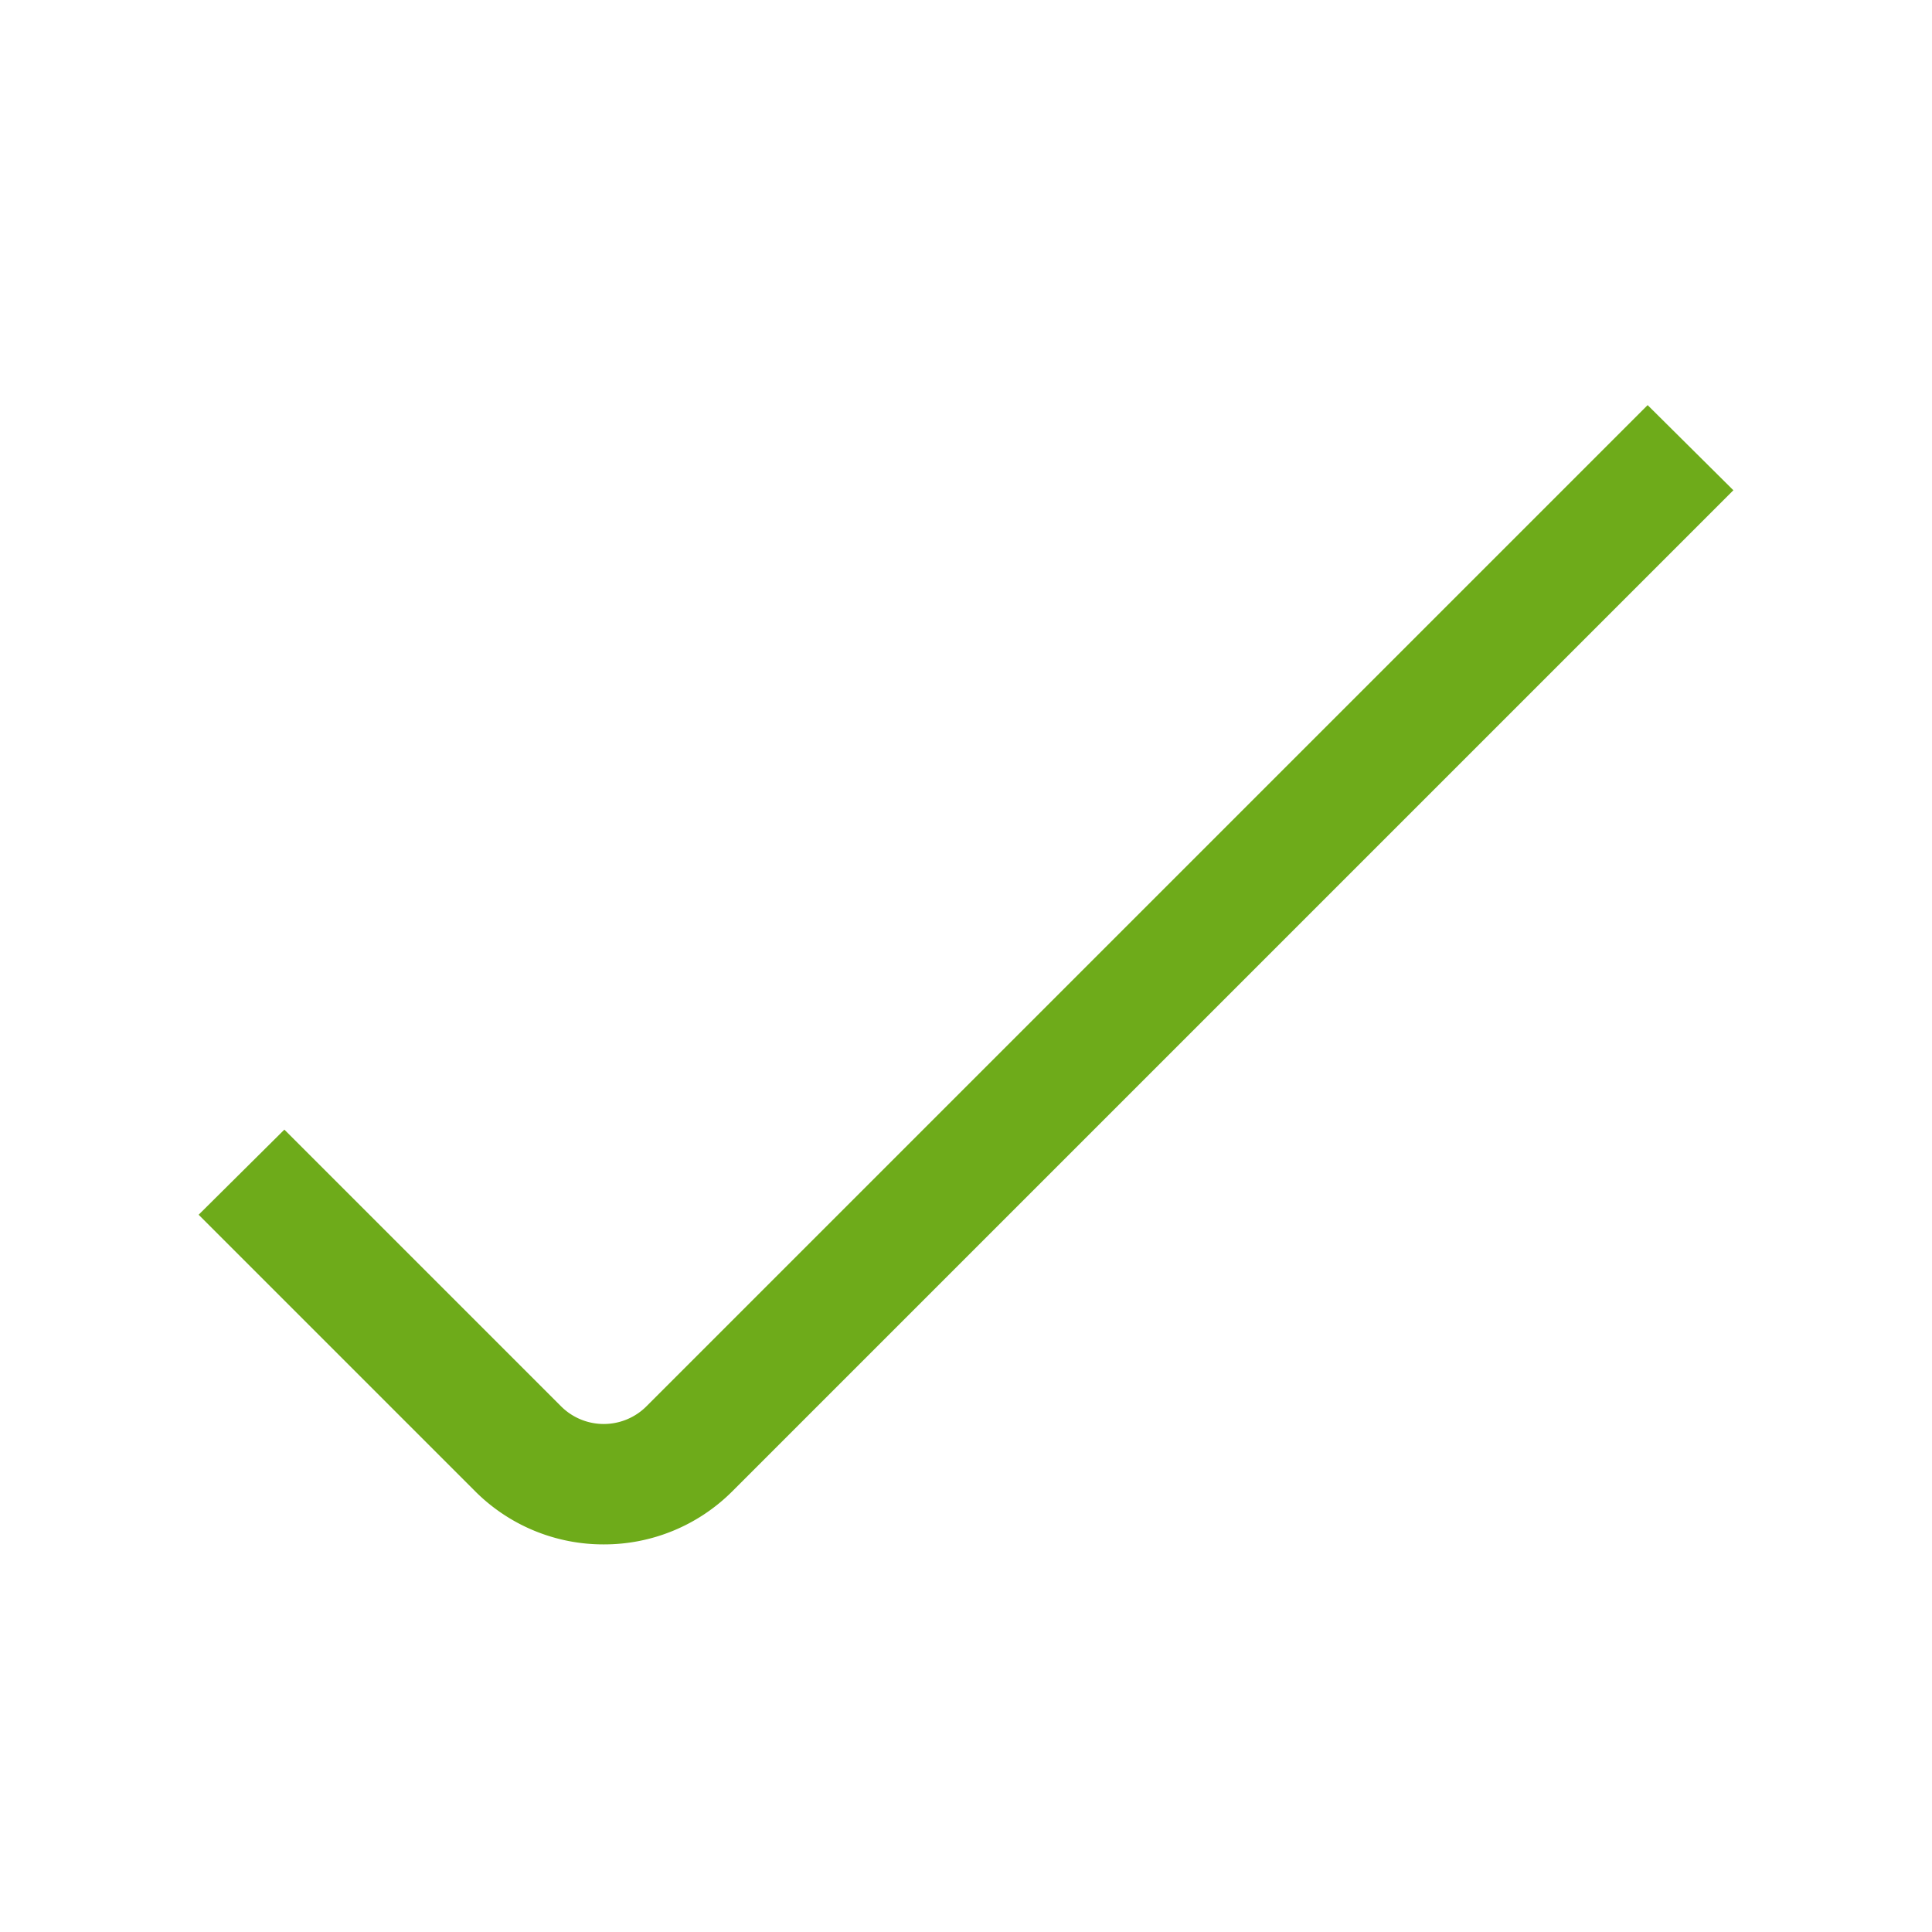 <svg id="Outlined" viewBox="0 0 32 32" xmlns="http://www.w3.org/2000/svg"><title></title><g id="Fill"><path d="M10,25.58a3,3,0,0,1-2.12-.87L3.29,20.12l1.42-1.41,4.58,4.58a1,1,0,0,0,1.42,0L27.29,6.71l1.42,1.41L12.12,24.71A3,3,0,0,1,10,25.58Z" fill="#6eab1a" opacity="1" original-fill="#000000"></path></g></svg>
